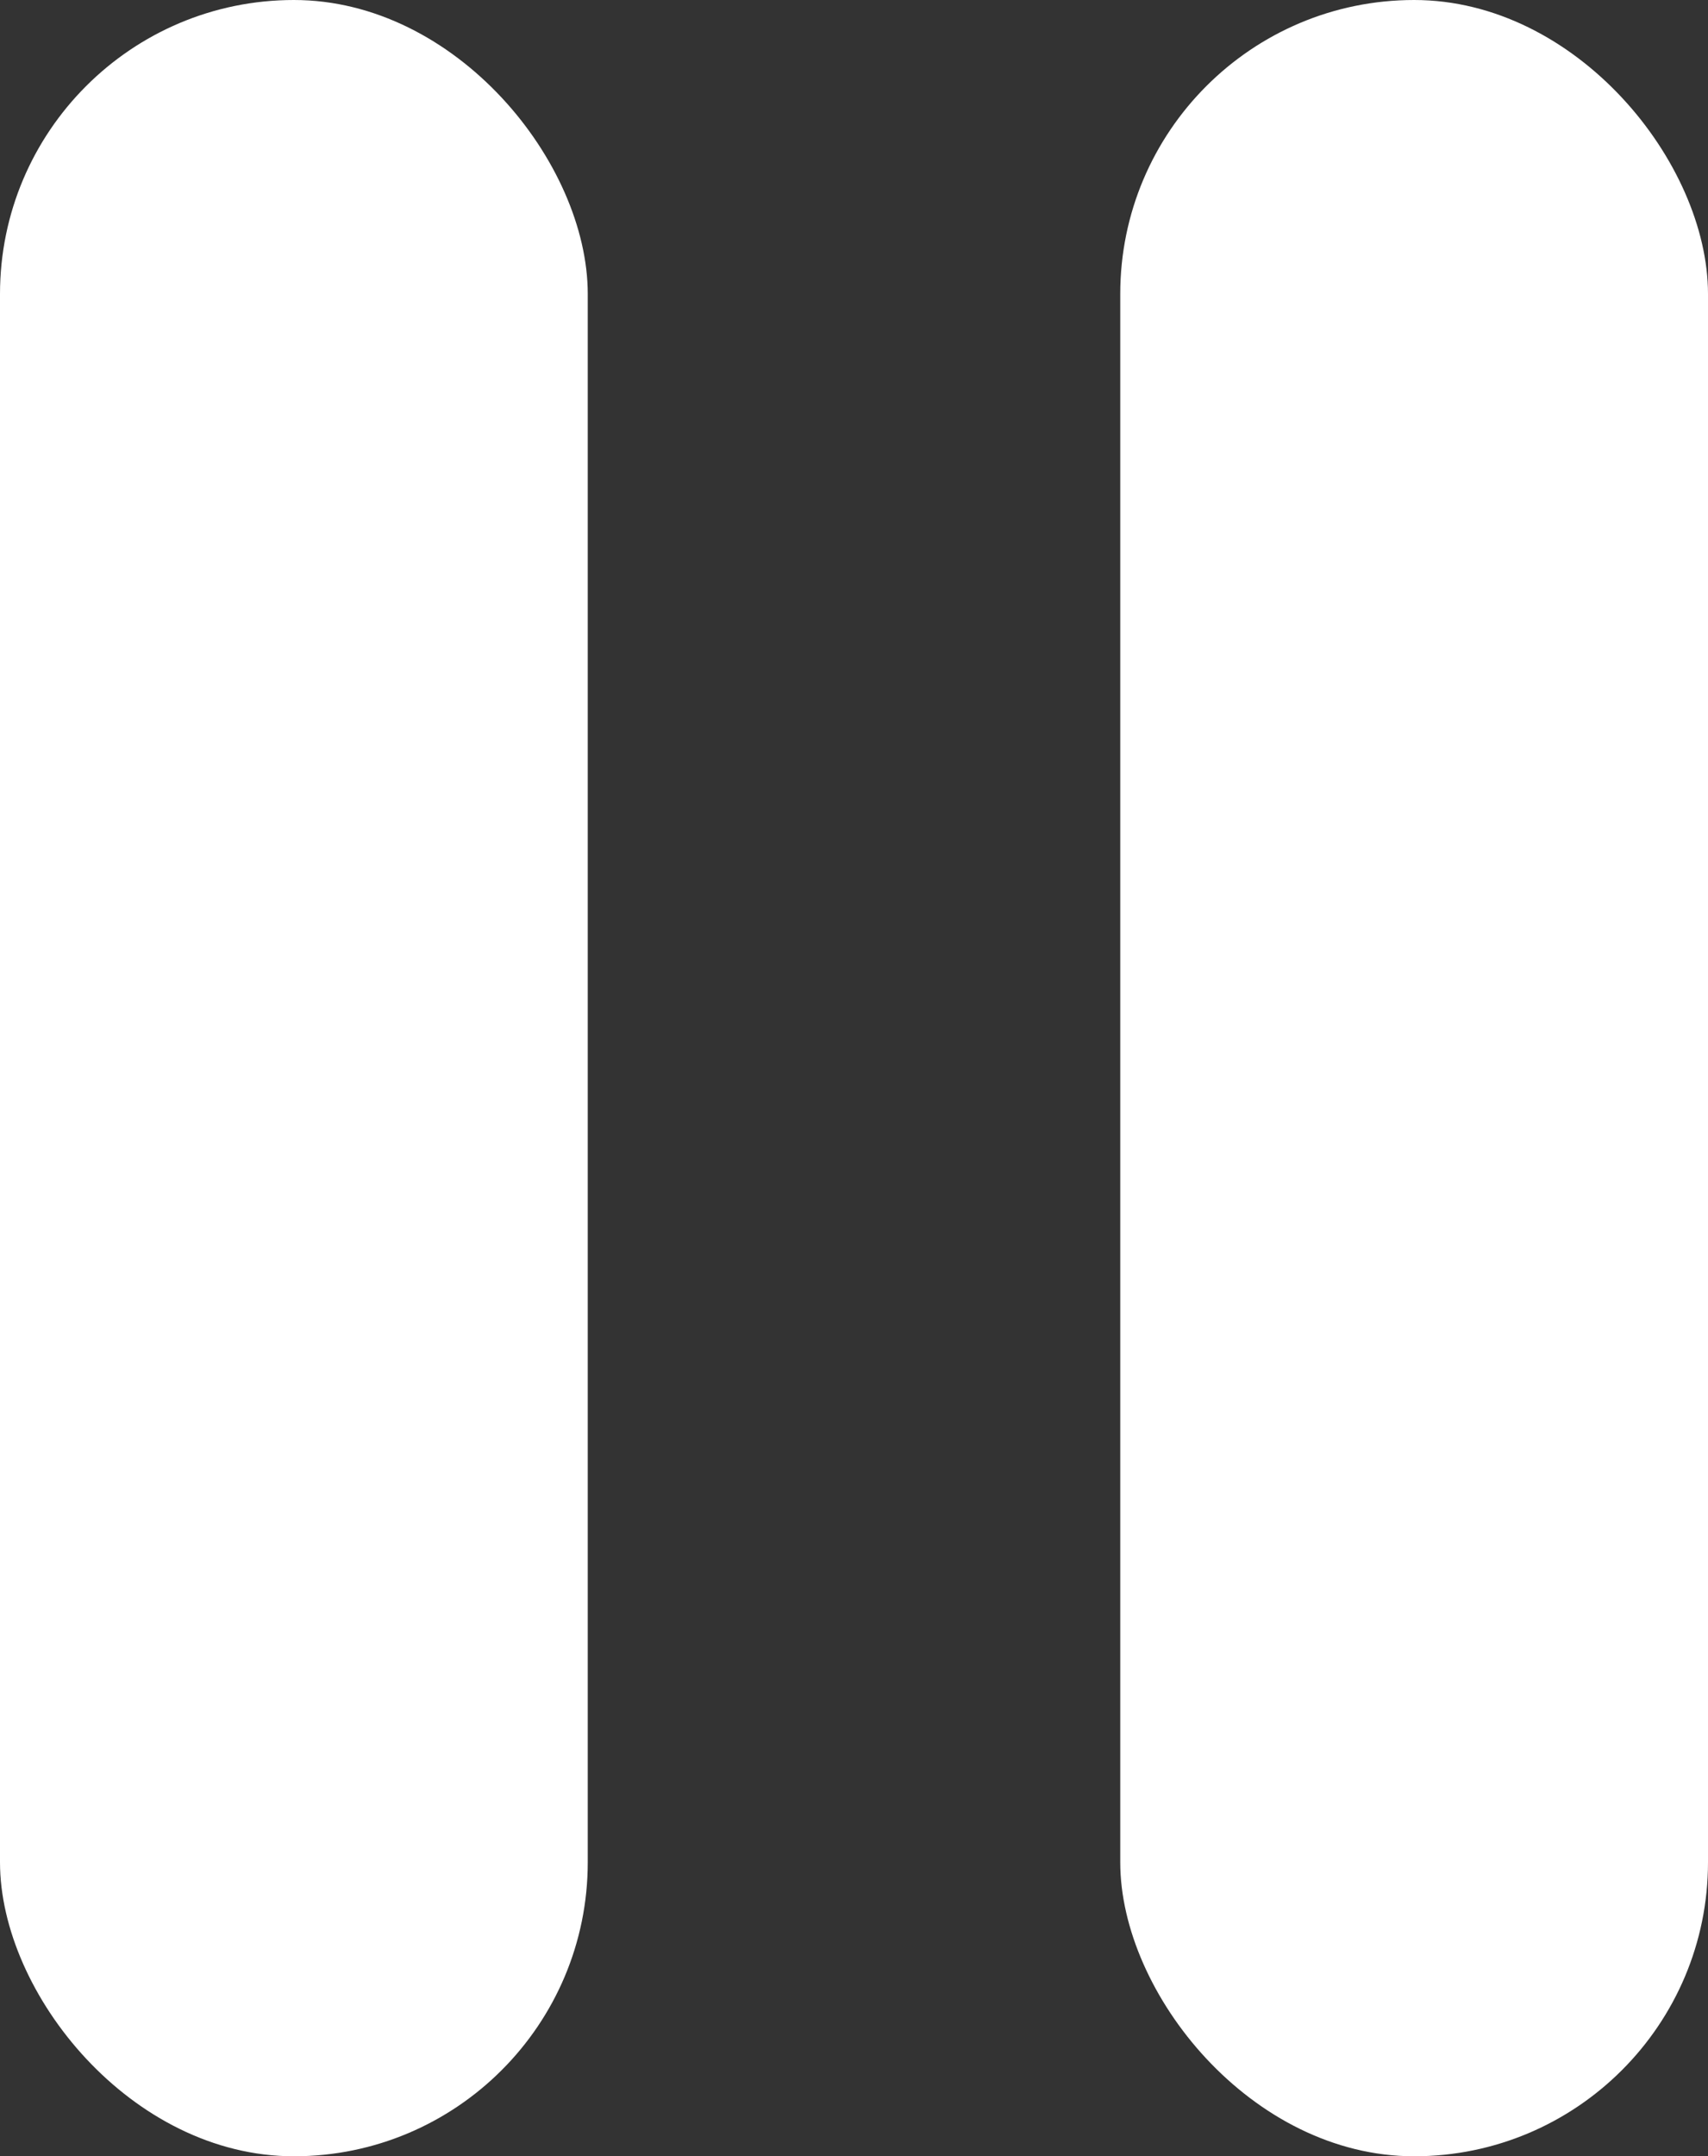 <svg xmlns="http://www.w3.org/2000/svg" viewBox="0 0 340 429"><rect x="0" y="0" width="340" height="429" fill="#333333" stroke="none"/><defs><style>.cls-1{fill:#fff;}</style></defs><g id="Layer_2" data-name="Layer 2"><g id="Layer_1-2" data-name="Layer 1"><rect class="cls-1" width="117" height="429" rx="58.5"/><rect class="cls-1" x="223" width="117" height="429" rx="58.5"/></g></g></svg>